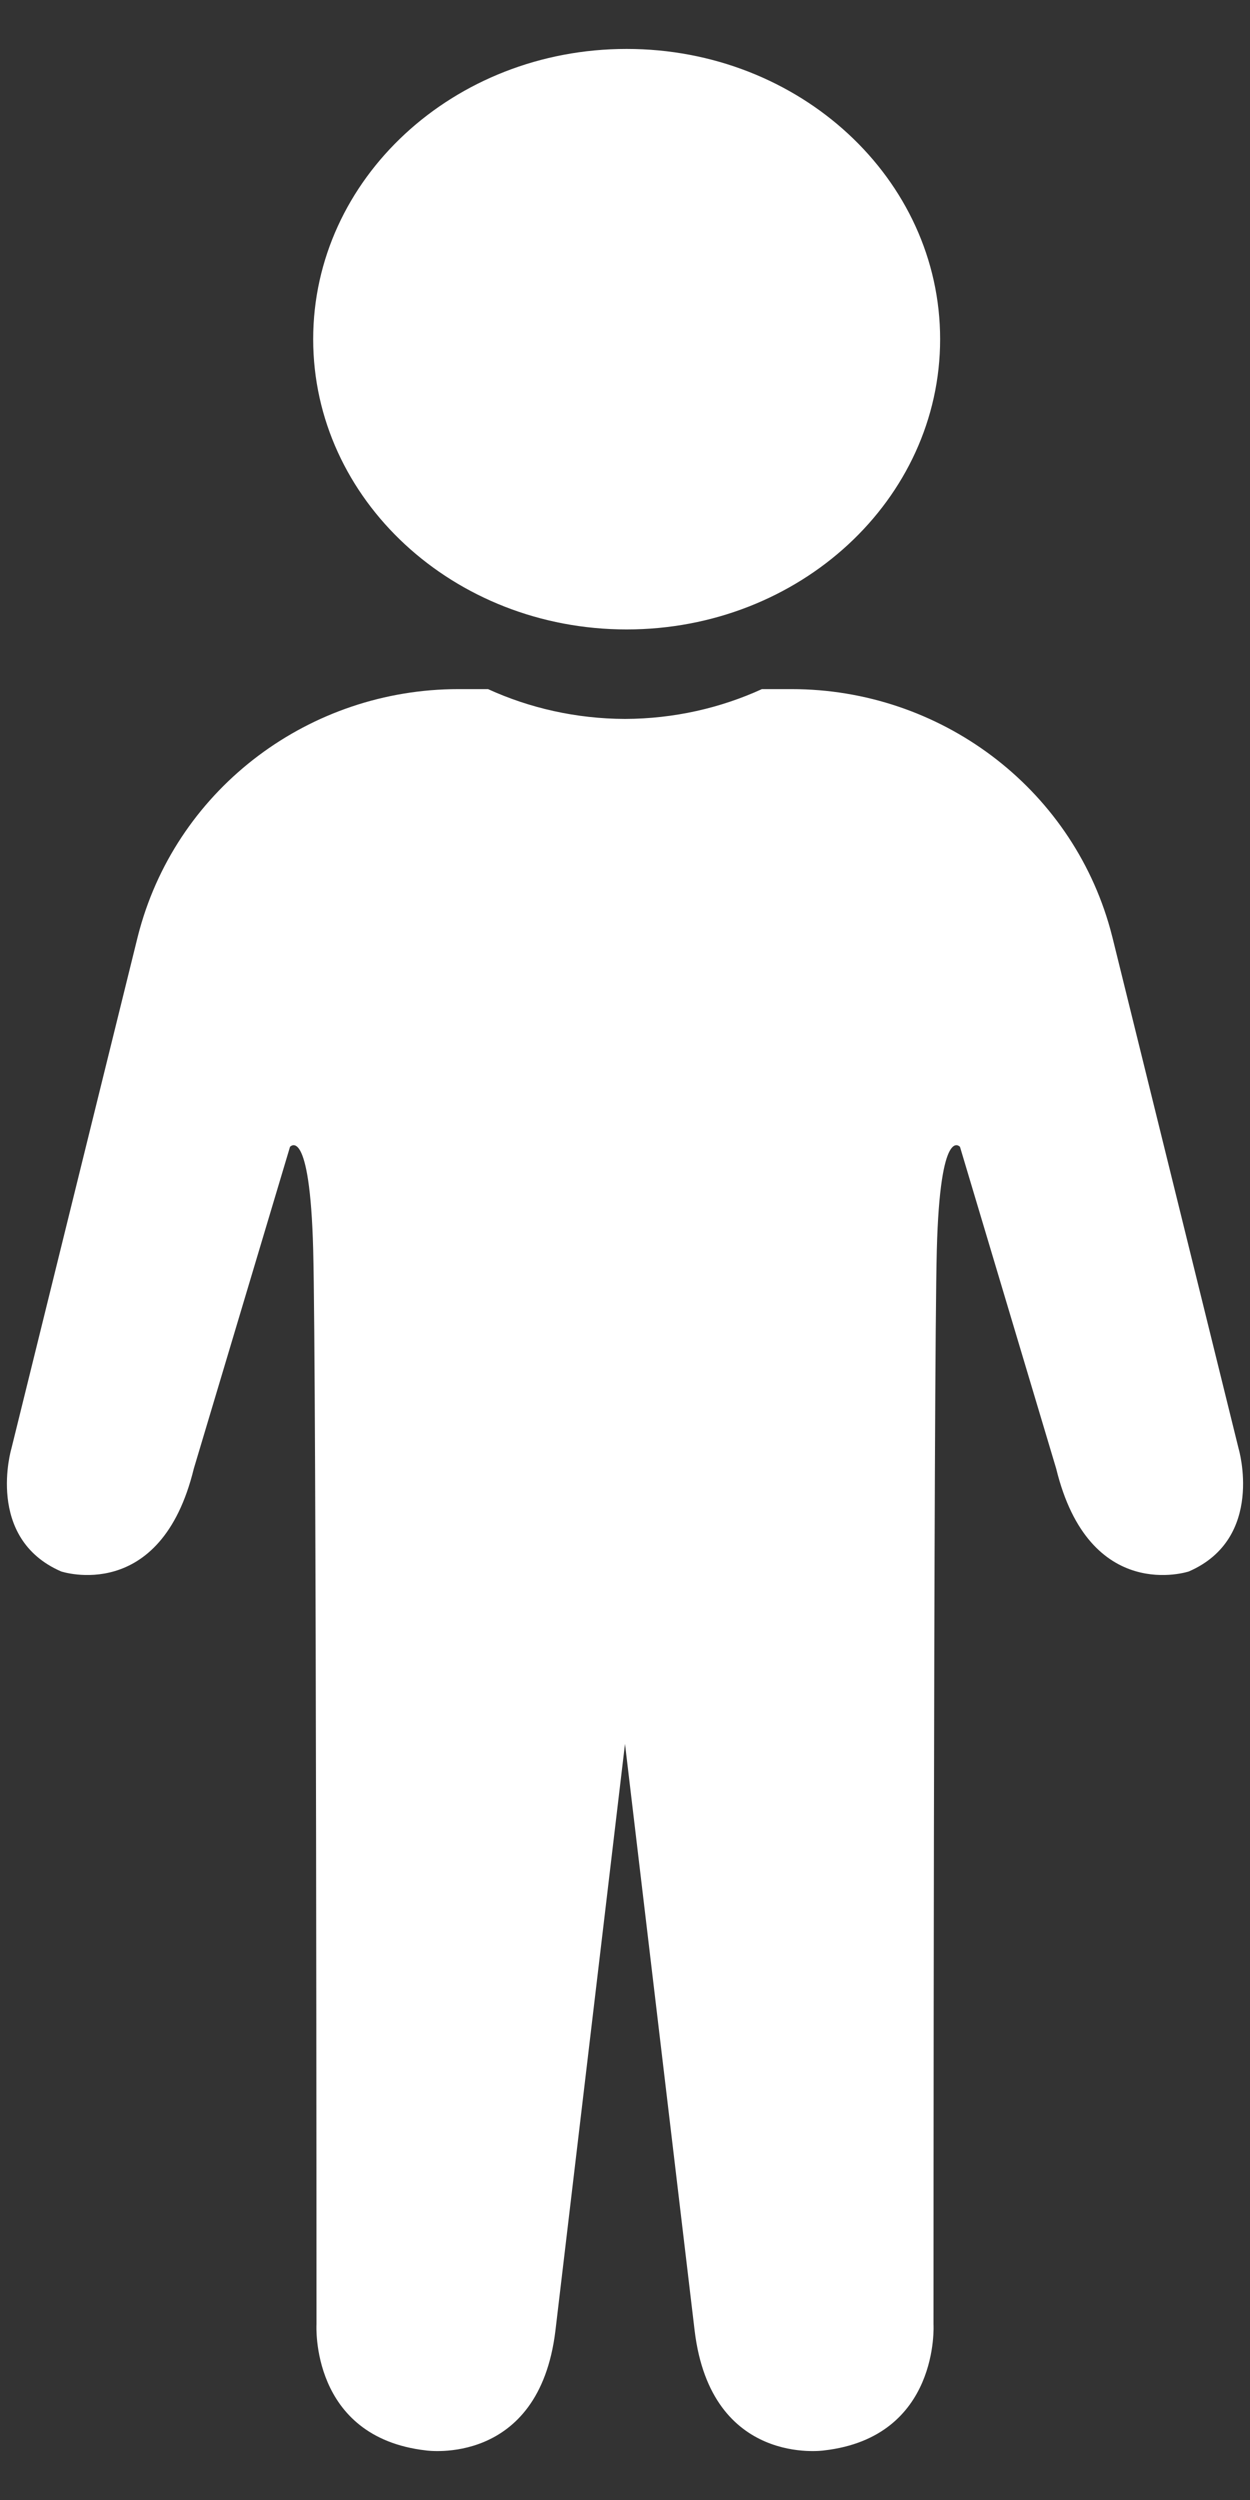 <?xml version="1.0" encoding="UTF-8"?>
<!DOCTYPE svg PUBLIC "-//W3C//DTD SVG 1.1//EN" "http://www.w3.org/Graphics/SVG/1.1/DTD/svg11.dtd">
<!-- Creator: CorelDRAW -->
<svg xmlns="http://www.w3.org/2000/svg" xml:space="preserve" width="200px" height="400px" version="1.1" style="shape-rendering:geometricPrecision; text-rendering:geometricPrecision; image-rendering:optimizeQuality; fill-rule:evenodd; clip-rule:evenodd"
viewBox="0 0 200 400"
 xmlns:xlink="http://www.w3.org/1999/xlink"
 xmlns:xodm="http://www.corel.com/coreldraw/odm/2003">
 <rect x="0" y="0" width="200" height="400" fill="#333333" stroke="none"/>
 <defs>
  <style type="text/css">
   <![CDATA[
    .fil0 {fill:white;fill-rule:nonzero}
   ]]>
  </style>
 </defs>
 <g id="Слой_x0020_1">
  <path class="fil0" d="M100.26 100.71c27.7,0 50.16,-20.79 50.16,-46.44 0,-25.65 -22.46,-46.44 -50.16,-46.44 -27.69,0 -50.15,20.79 -50.15,46.44 0,25.65 22.46,46.44 50.15,46.44z"/>
  <path class="fil0" d="M198.18 231.79l-20.17 -81.73c-0.12,-0.46 -0.24,-0.92 -0.36,-1.37 -6.31,-22.81 -27.32,-38.43 -50.98,-38.43l-4.77 0c-6.61,3.02 -14.04,4.74 -21.9,4.77 -7.86,-0.03 -15.3,-1.75 -21.91,-4.77l-4.76 0c-23.67,0 -44.67,15.62 -50.98,38.43 -0.12,0.45 -0.25,0.91 -0.36,1.37l-20.17 81.73c0,0 -4.25,14.33 7.96,19.64 0,0 15.92,5.31 21.23,-16.45l15.39 -51.48c0,0 3.18,-3.72 3.71,16.45 0.53,20.17 0.53,171.95 0.53,171.95 0,0 -1.06,18.04 17.52,20.17 0,0 18.04,2.65 20.7,-19.11l11.14 -93.94 11.15 93.94c2.65,21.76 20.69,19.11 20.69,19.11 18.58,-2.13 17.52,-20.17 17.52,-20.17 0,0 0,-151.78 0.53,-171.95 0.53,-20.17 3.71,-16.45 3.71,-16.45l15.39 51.48c5.31,21.76 21.23,16.45 21.23,16.45 12.2,-5.31 7.96,-19.64 7.96,-19.64z"/>
 </g>
</svg>
